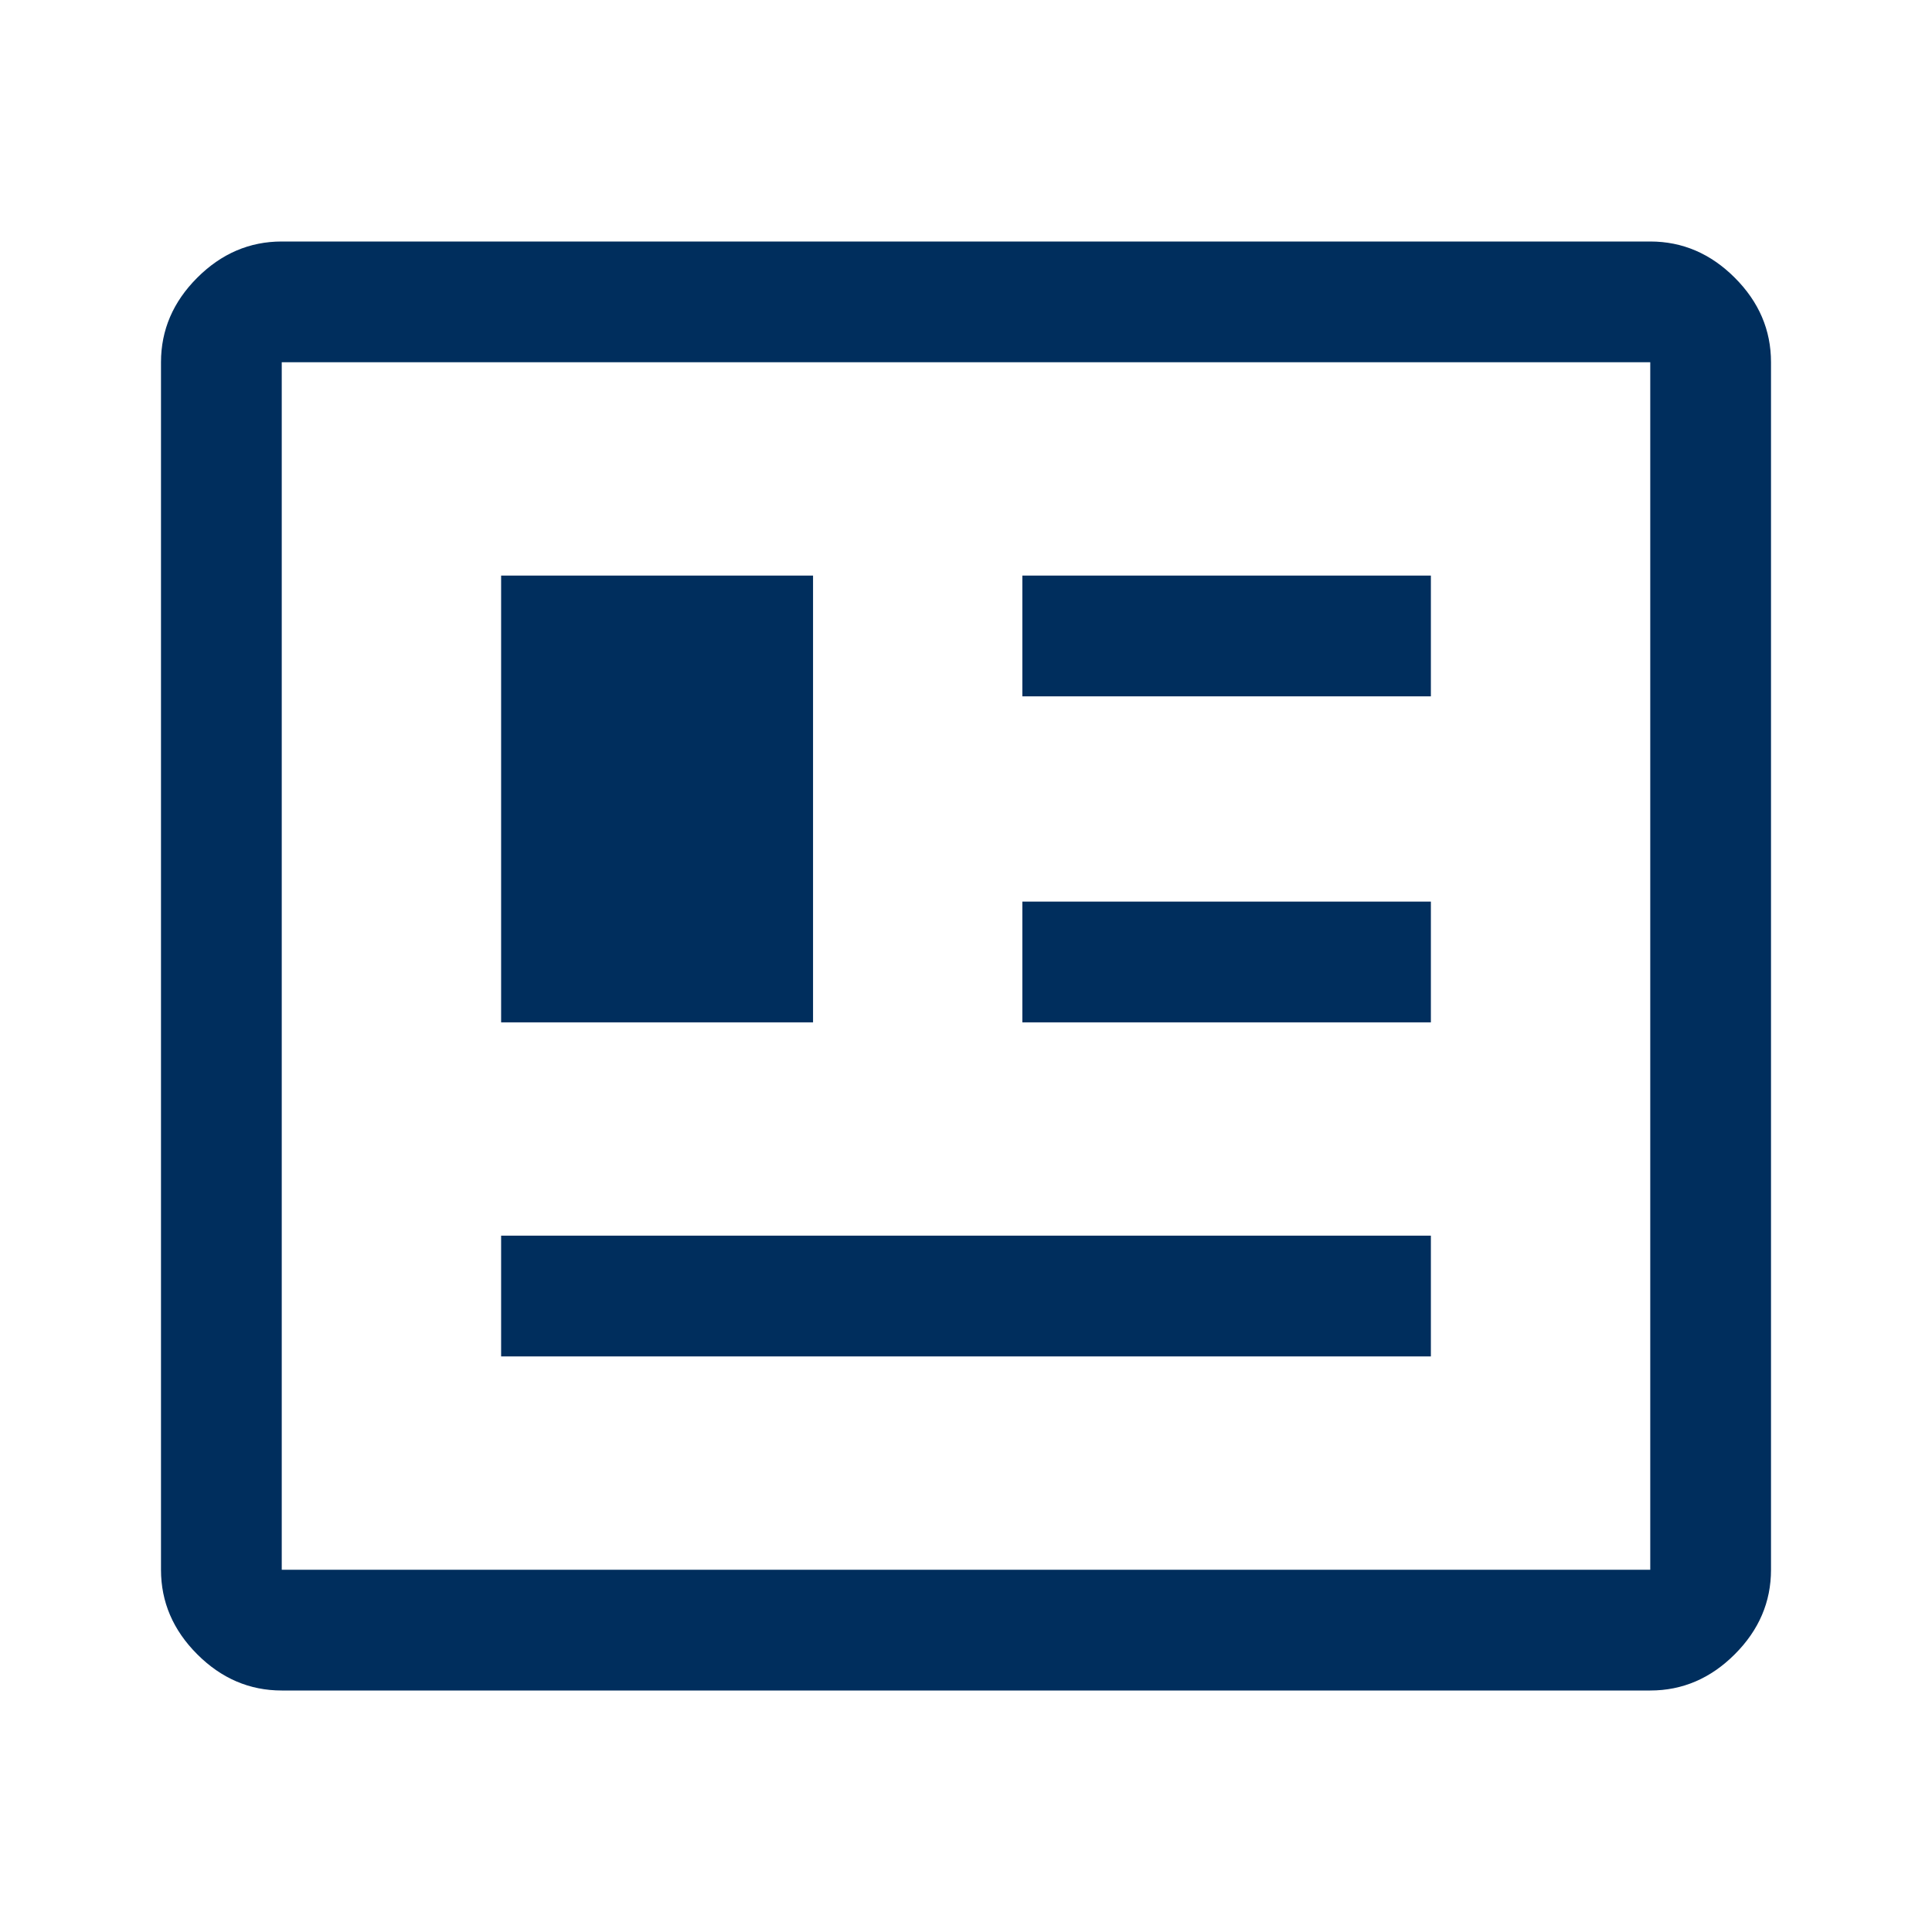 <svg width="100" height="100" viewBox="0 0 100 100" fill="none" xmlns="http://www.w3.org/2000/svg">
<path d="M14.583 87.5C12.917 87.5 11.458 86.875 10.208 85.625C8.958 84.375 8.333 82.917 8.333 81.25V18.75C8.333 17.083 8.958 15.625 10.208 14.375C11.458 13.125 12.917 12.5 14.583 12.5H85.417C87.083 12.5 88.542 13.125 89.792 14.375C91.042 15.625 91.667 17.083 91.667 18.75V81.25C91.667 82.917 91.042 84.375 89.792 85.625C88.542 86.875 87.083 87.5 85.417 87.5H14.583ZM14.583 81.25H85.417V18.75H14.583V81.25ZM25.938 70.208H74.062V63.958H25.938V70.208ZM25.938 52.917H42.083V29.792H25.938V52.917ZM52.917 52.917H74.062V46.667H52.917V52.917ZM52.917 36.042H74.062V29.792H52.917V36.042Z" fill="#002E5D"/>
</svg>
